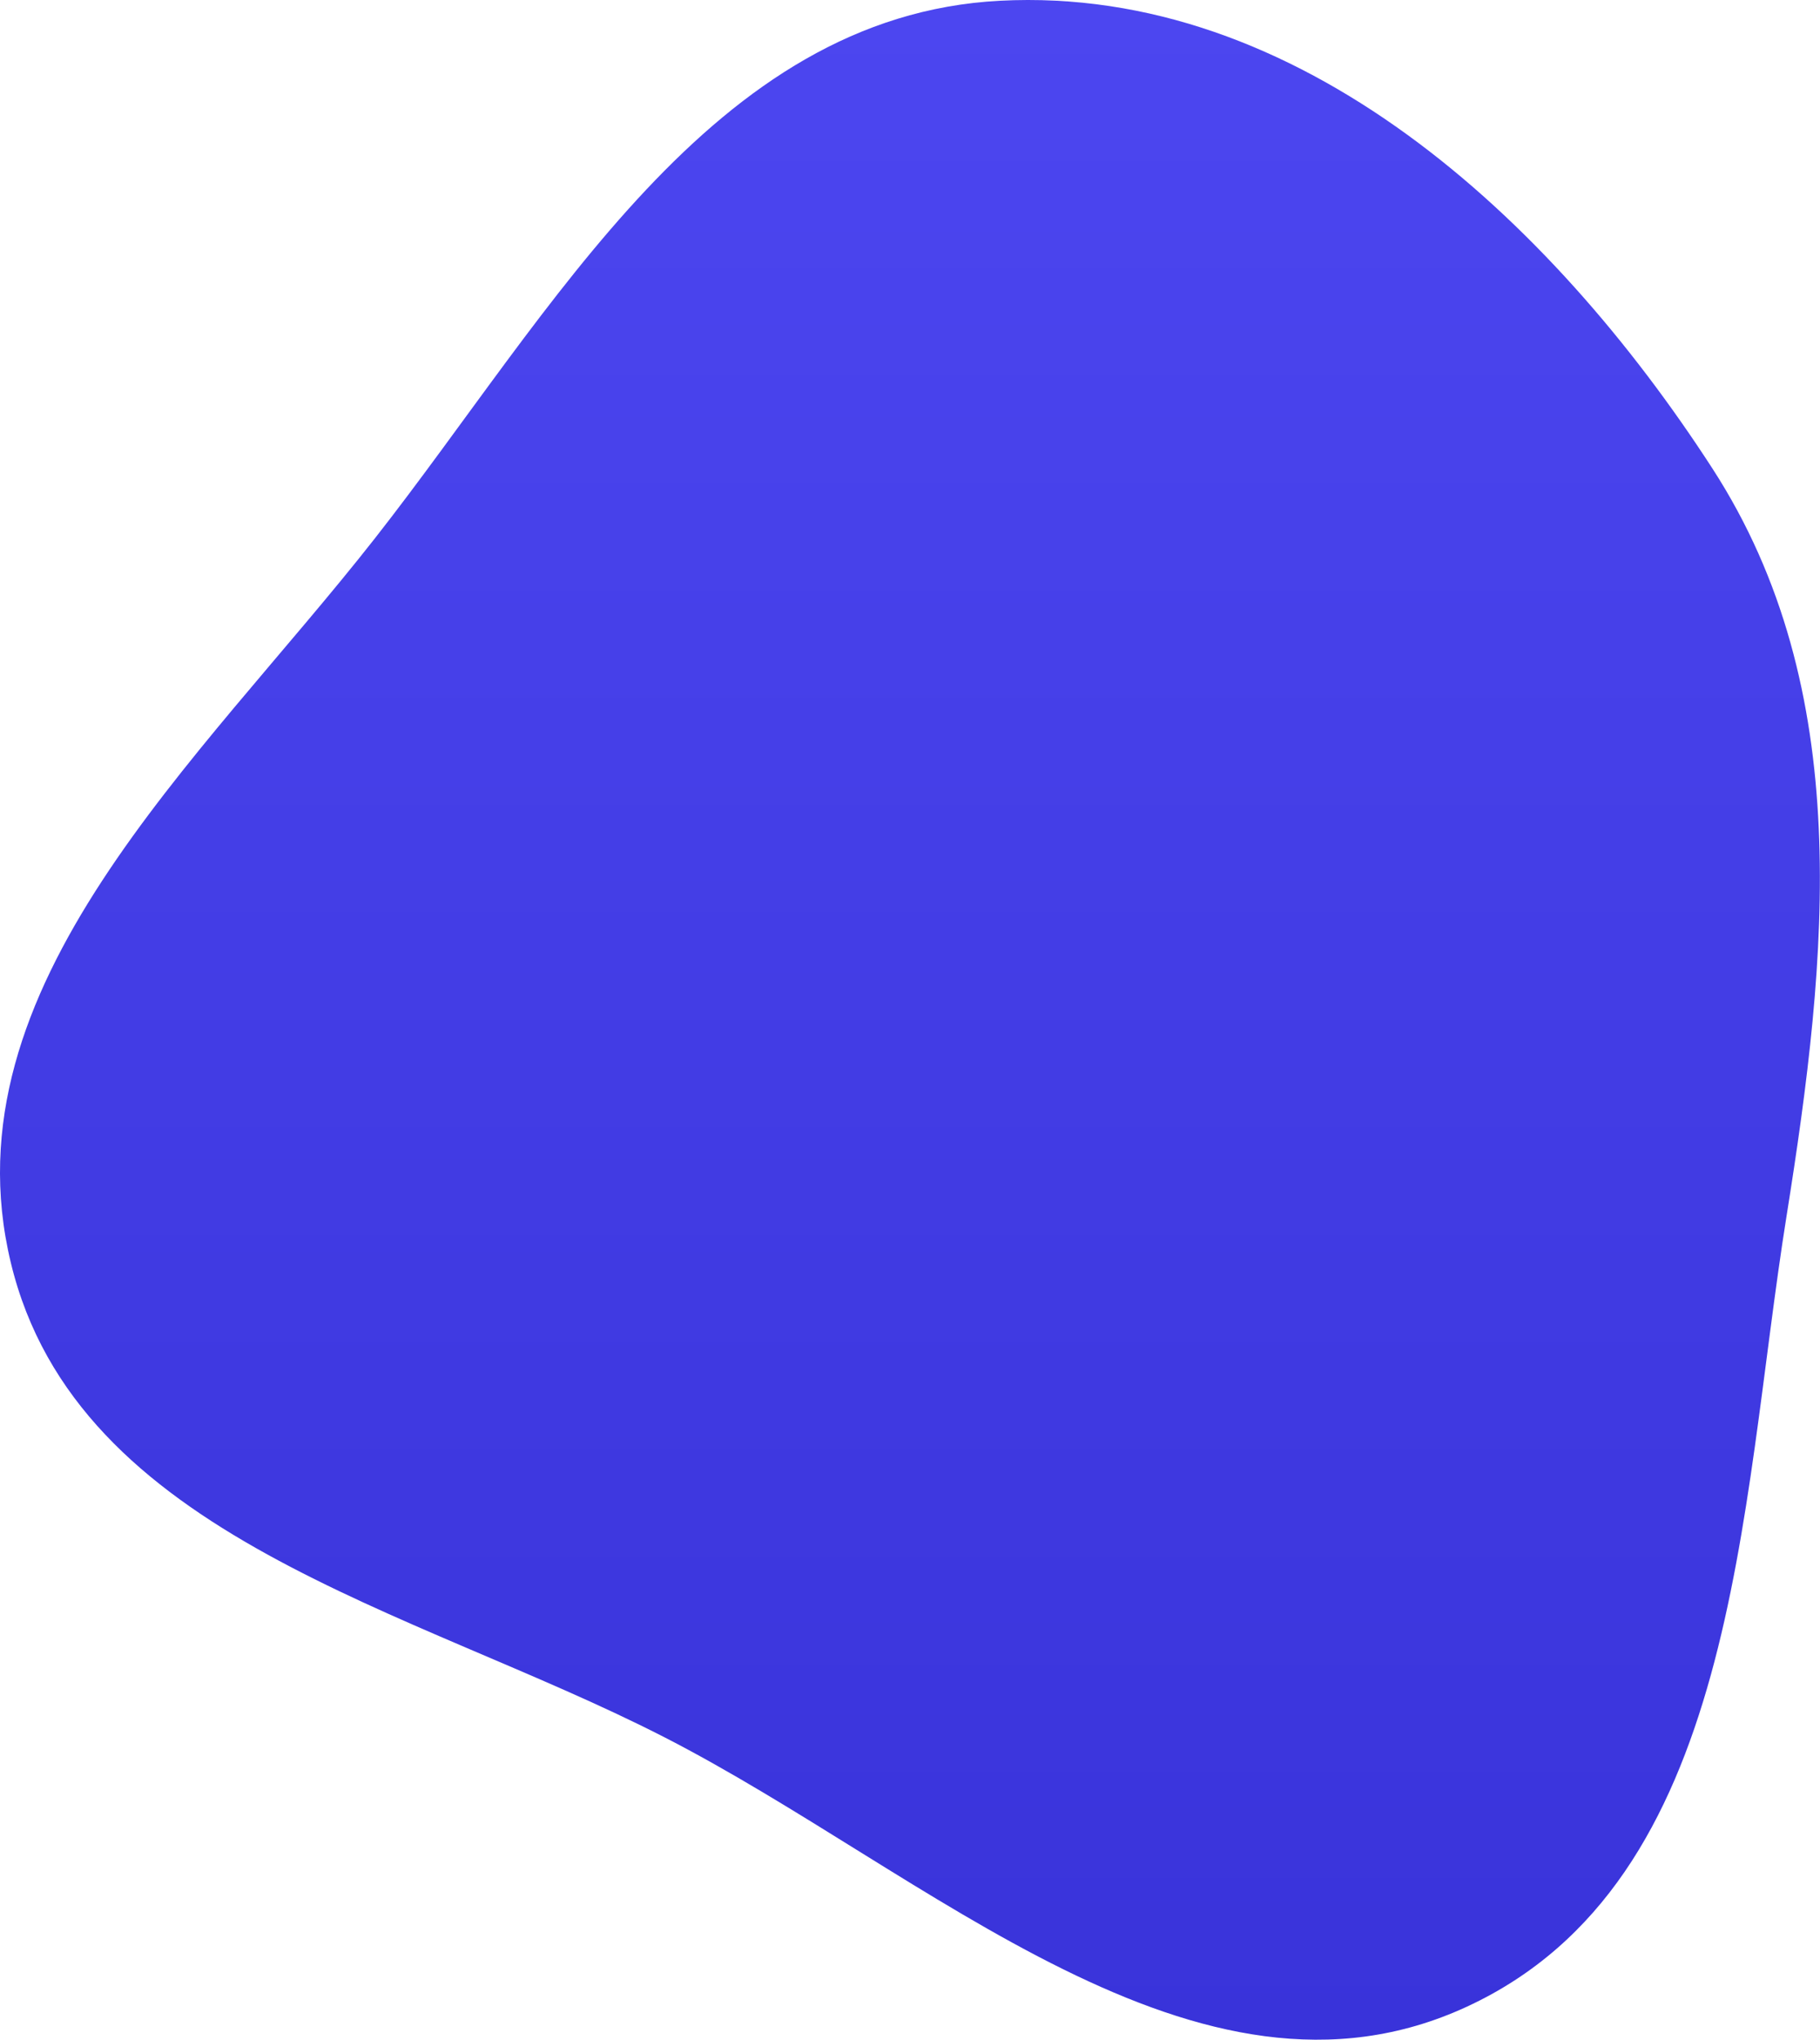<?xml version="1.0" encoding="UTF-8"?> <svg xmlns="http://www.w3.org/2000/svg" width="587" height="658" viewBox="0 0 587 658" fill="none"> <path fill-rule="evenodd" clip-rule="evenodd" d="M322.514 0.239C418.791 -4.782 499.939 70.172 552.315 151.112C598.486 222.464 589.592 308.347 576.196 392.273C561 487.483 560.634 606.642 473.141 647.151C386.087 687.455 299.265 603.687 213.838 560.04C132.632 518.55 24.799 495.853 3.48 407.189C-17.955 318.042 64.355 245.766 120.924 173.608C178.454 100.225 229.395 5.095 322.514 0.239Z" fill="url(#paint0_linear_1207_12)"></path> <defs> <linearGradient id="paint0_linear_1207_12" x1="293.48" y1="0" x2="293.48" y2="657.82" gradientUnits="userSpaceOnUse"> <stop stop-color="#4C46F0"></stop> <stop offset="1" stop-color="#3933DA"></stop> </linearGradient> </defs> </svg> 